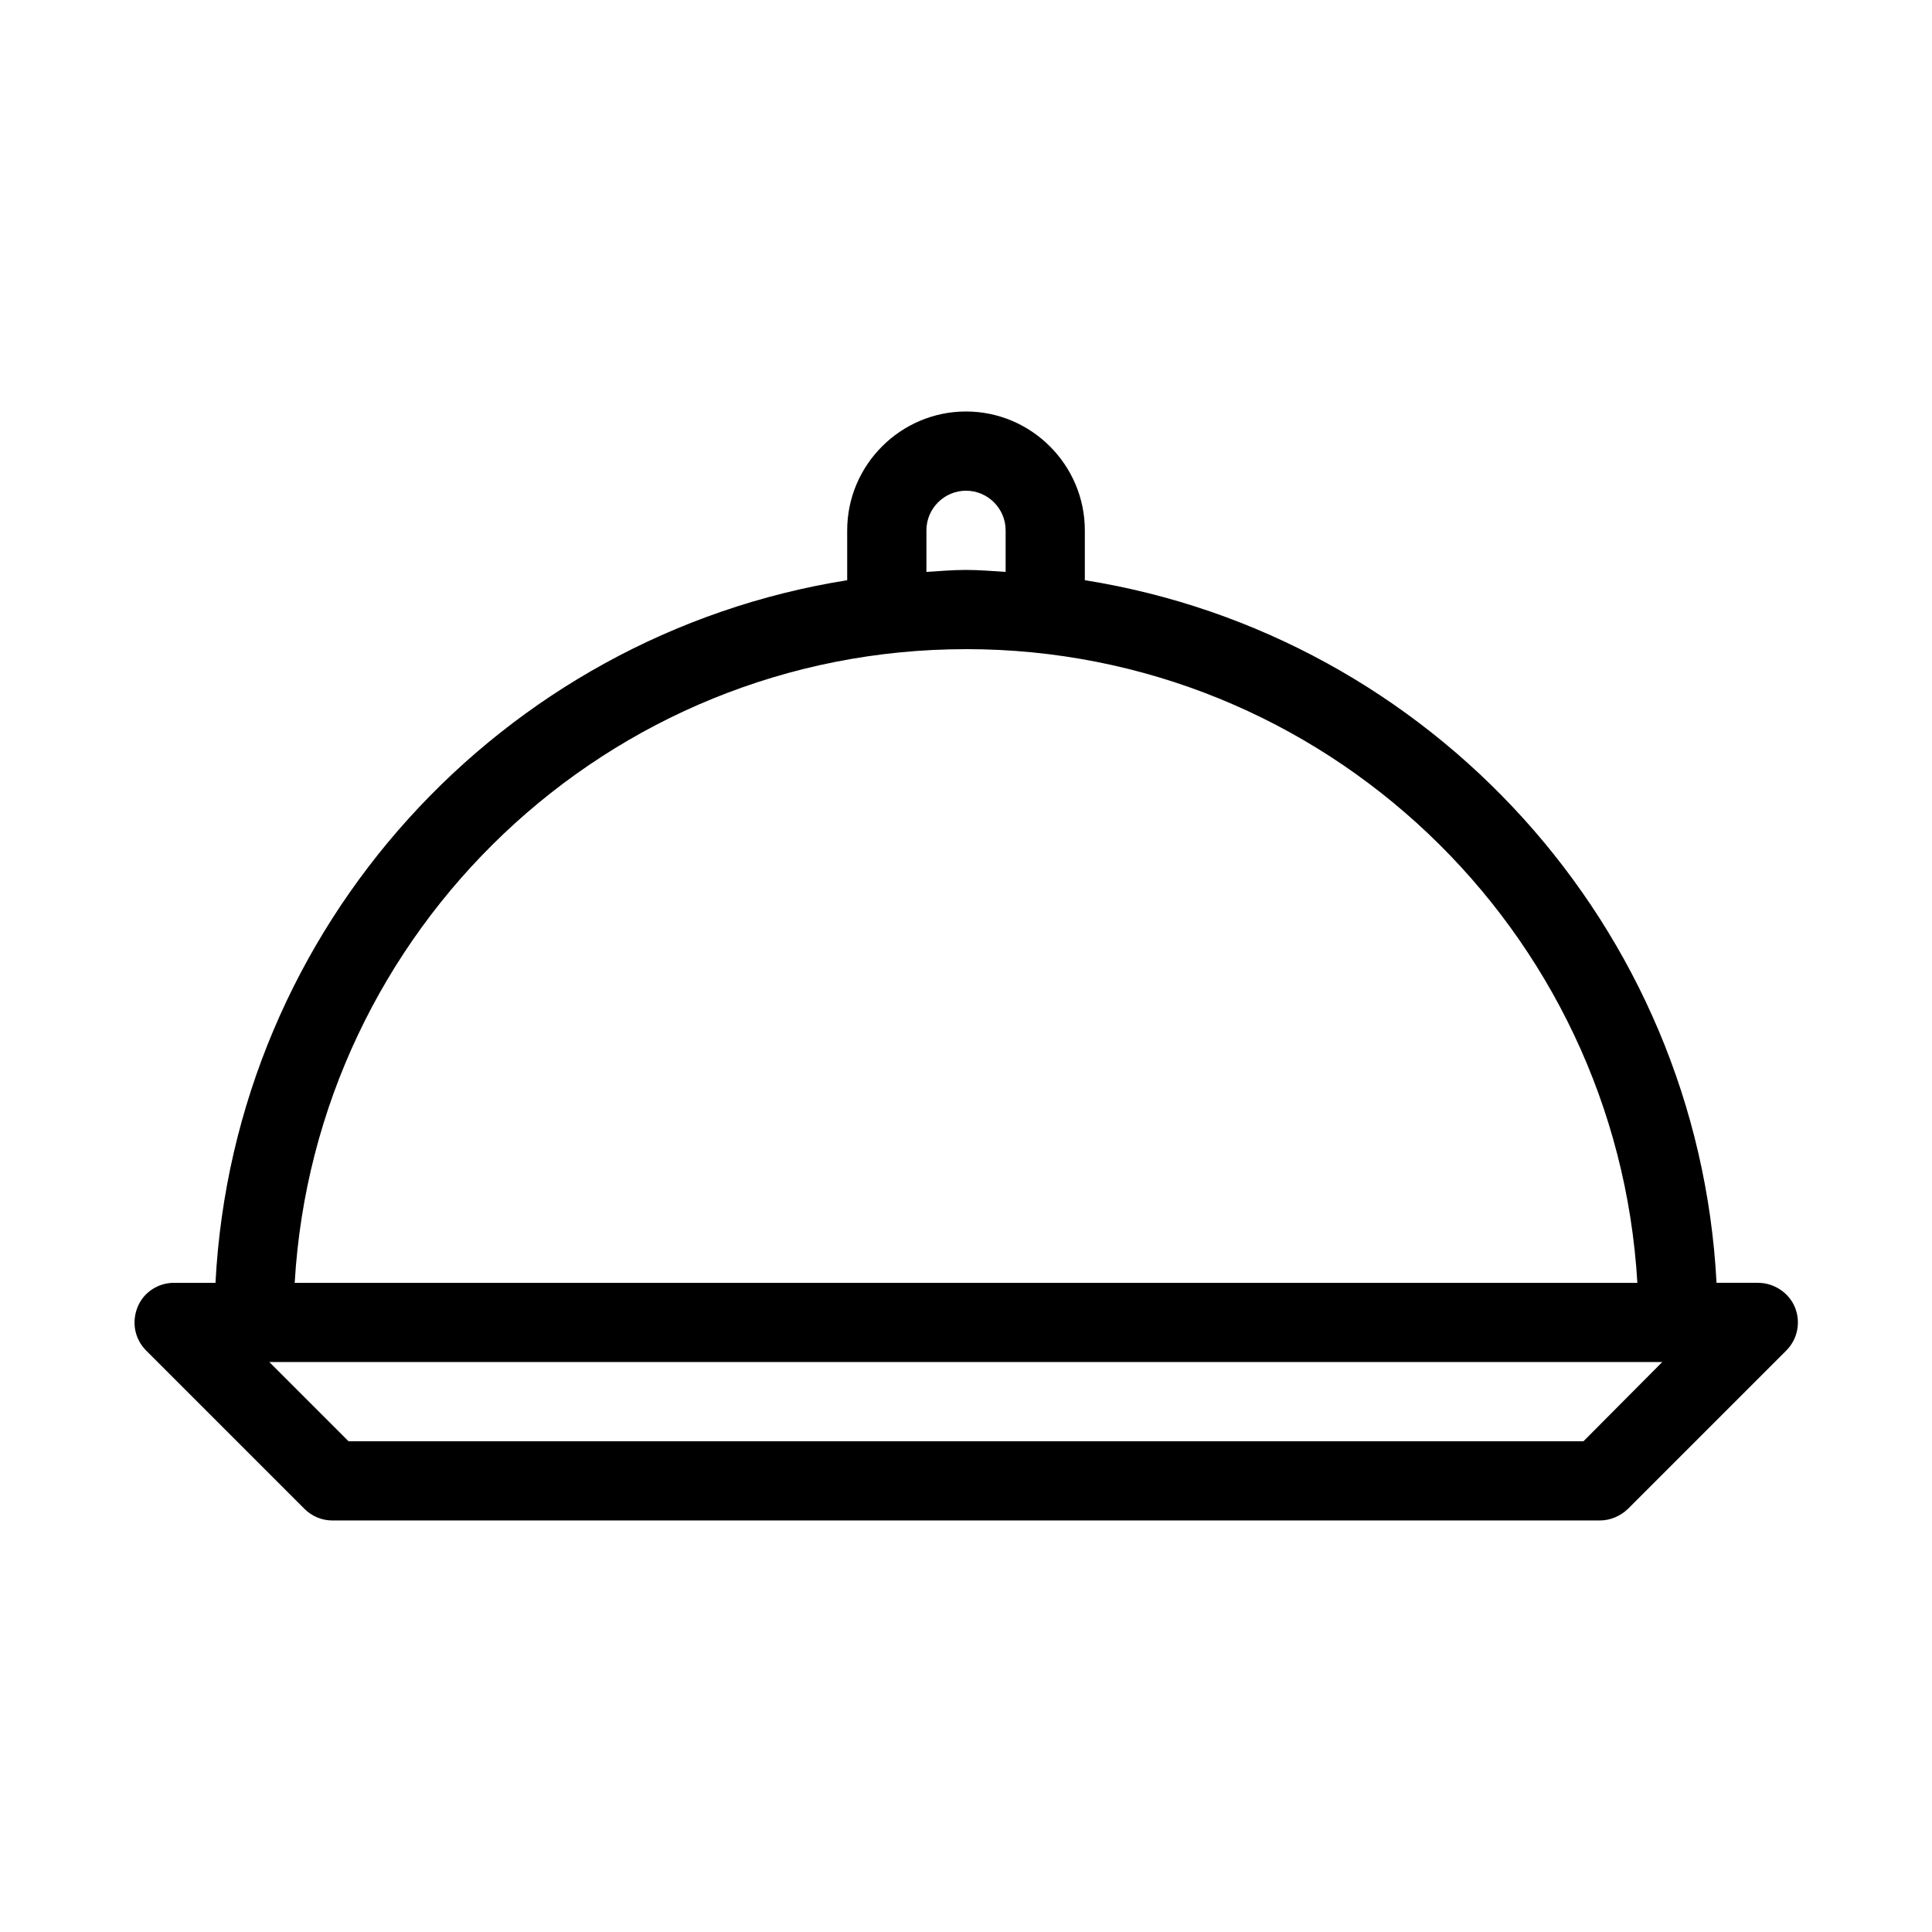 <?xml version="1.0" encoding="UTF-8"?>
<!-- Uploaded to: SVG Repo, www.svgrepo.com, Generator: SVG Repo Mixer Tools -->
<svg fill="#000000" width="800px" height="800px" version="1.1" viewBox="144 144 512 512" xmlns="http://www.w3.org/2000/svg">
 <path d="m609.92 483.96h-11.02c-4.934-94.461-75.781-171.61-167.41-186.2v-13.223c0-17.32-14.168-31.488-31.488-31.488s-31.488 14.168-31.488 31.488v13.227c-91.633 14.586-162.48 91.734-167.41 186.2h-11.02c-4.199 0-8.082 2.519-9.656 6.508-1.574 3.988-0.734 8.398 2.309 11.441l41.984 41.984c1.891 1.891 4.512 3.043 7.348 3.043h335.87c2.832 0 5.457-1.156 7.453-3.043l41.984-41.984c3.043-3.043 3.883-7.559 2.309-11.441-1.574-3.883-5.562-6.508-9.762-6.508zm-220.41-199.42c0-5.773 4.723-10.496 10.496-10.496s10.496 4.723 10.496 10.496v11.02c-3.465-0.211-6.93-0.523-10.496-0.523-3.57 0-7.031 0.316-10.496 0.523zm10.496 31.488c94.883 0 172.45 74.418 177.91 167.94l-355.82-0.004c5.457-93.52 83.023-167.93 177.91-167.93zm163.63 209.92h-327.27l-20.992-20.992h369.14z"/>
</svg>
